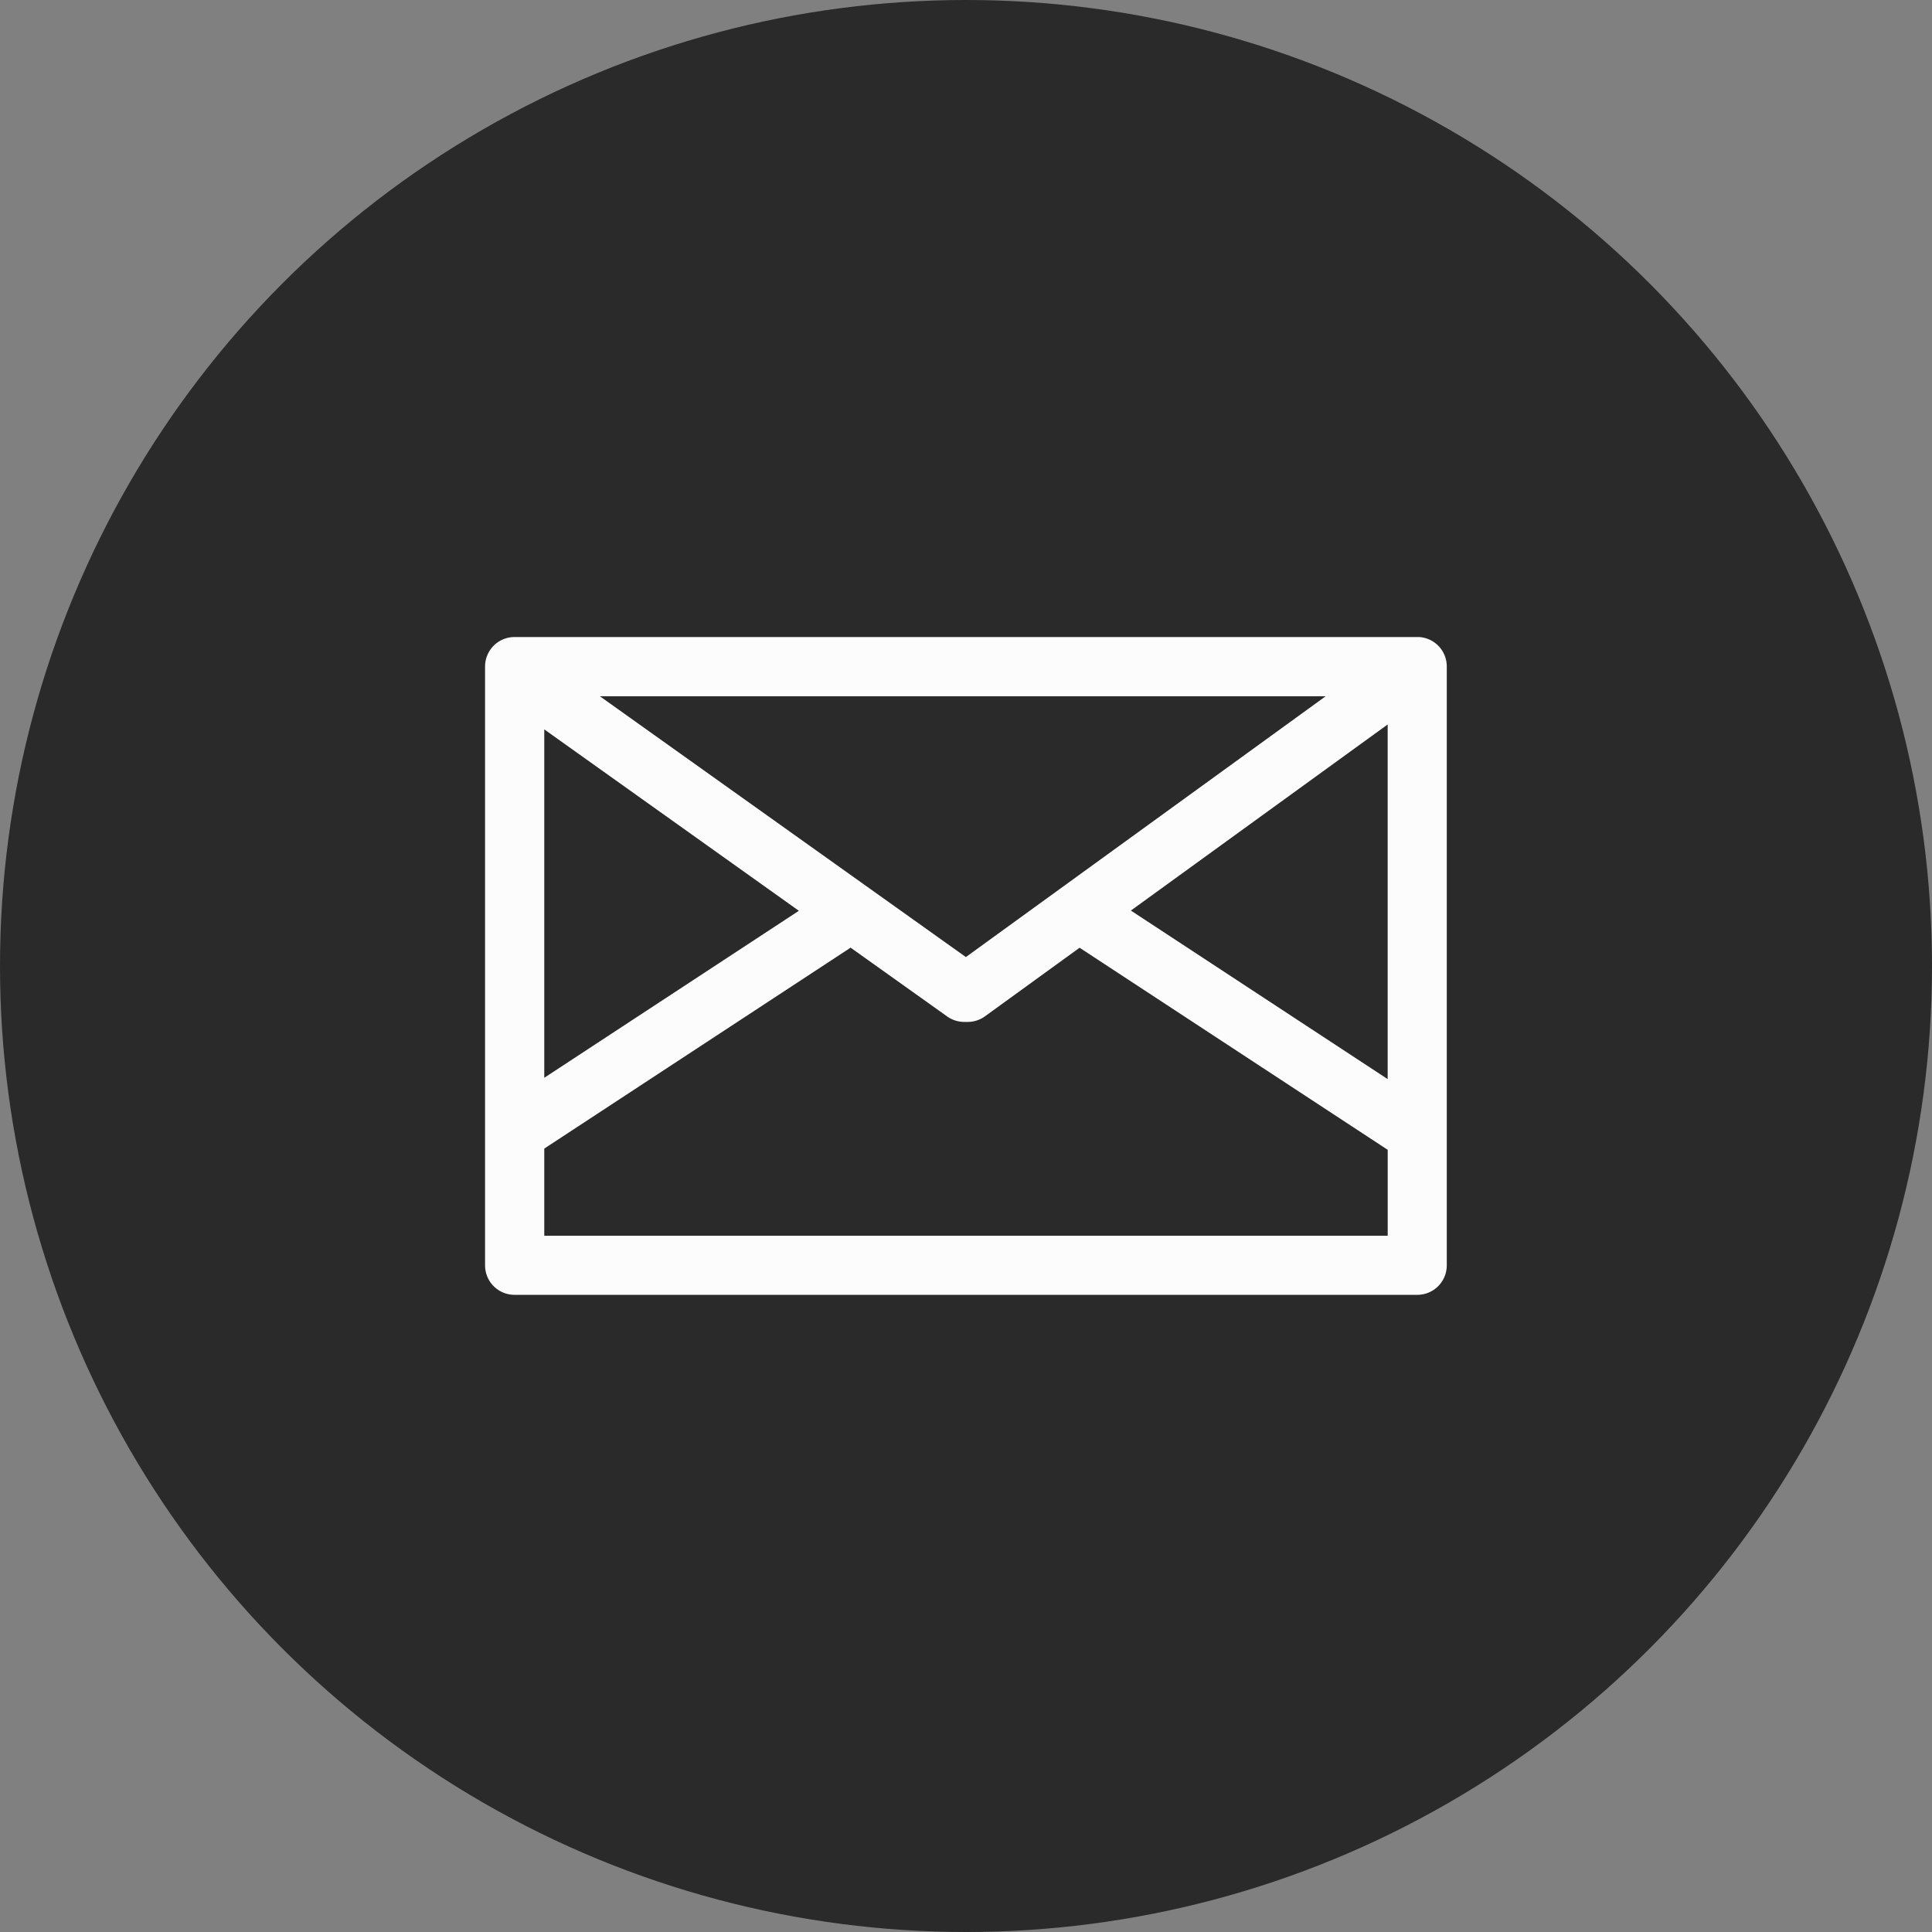<svg xmlns="http://www.w3.org/2000/svg" xmlns:xlink="http://www.w3.org/1999/xlink" width="59" height="59" viewBox="0 0 59 59"><rect x="0" y="0" width="59" height="59" fill="#808080" stroke="none"/><defs><clipPath id="a"><rect width="29.373" height="20.092" transform="translate(0 0)" fill="none"/></clipPath></defs><g transform="translate(-1095 -53)"><circle cx="29.5" cy="29.5" r="29.5" transform="translate(1095 53)" fill="rgba(20,20,20,0.8)"/><g transform="translate(1109.813 72.454)"><g transform="translate(0 0)" clip-path="url(#a)"><path d="M28.527,0H.9A.9.9,0,0,0,0,.9V19.188a.9.9,0,0,0,.9.9H28.469a.9.9,0,0,0,.9-.9V.9a.9.9,0,0,0-.846-.9M14.683,9.773,3.505,1.808H25.671ZM1.808,2.82,9.583,8.36l-7.775,5.1Zm25.756-.15V13.5L19.722,8.353ZM1.808,18.284V15.622l9.355-6.136,2.948,2.1a.9.9,0,0,0,.524.168l.051,0,.051,0a.9.9,0,0,0,.53-.172l2.889-2.094,9.409,6.171v2.625Z" transform="translate(0 0)" fill="#fcfcfc"/></g></g></g></svg>